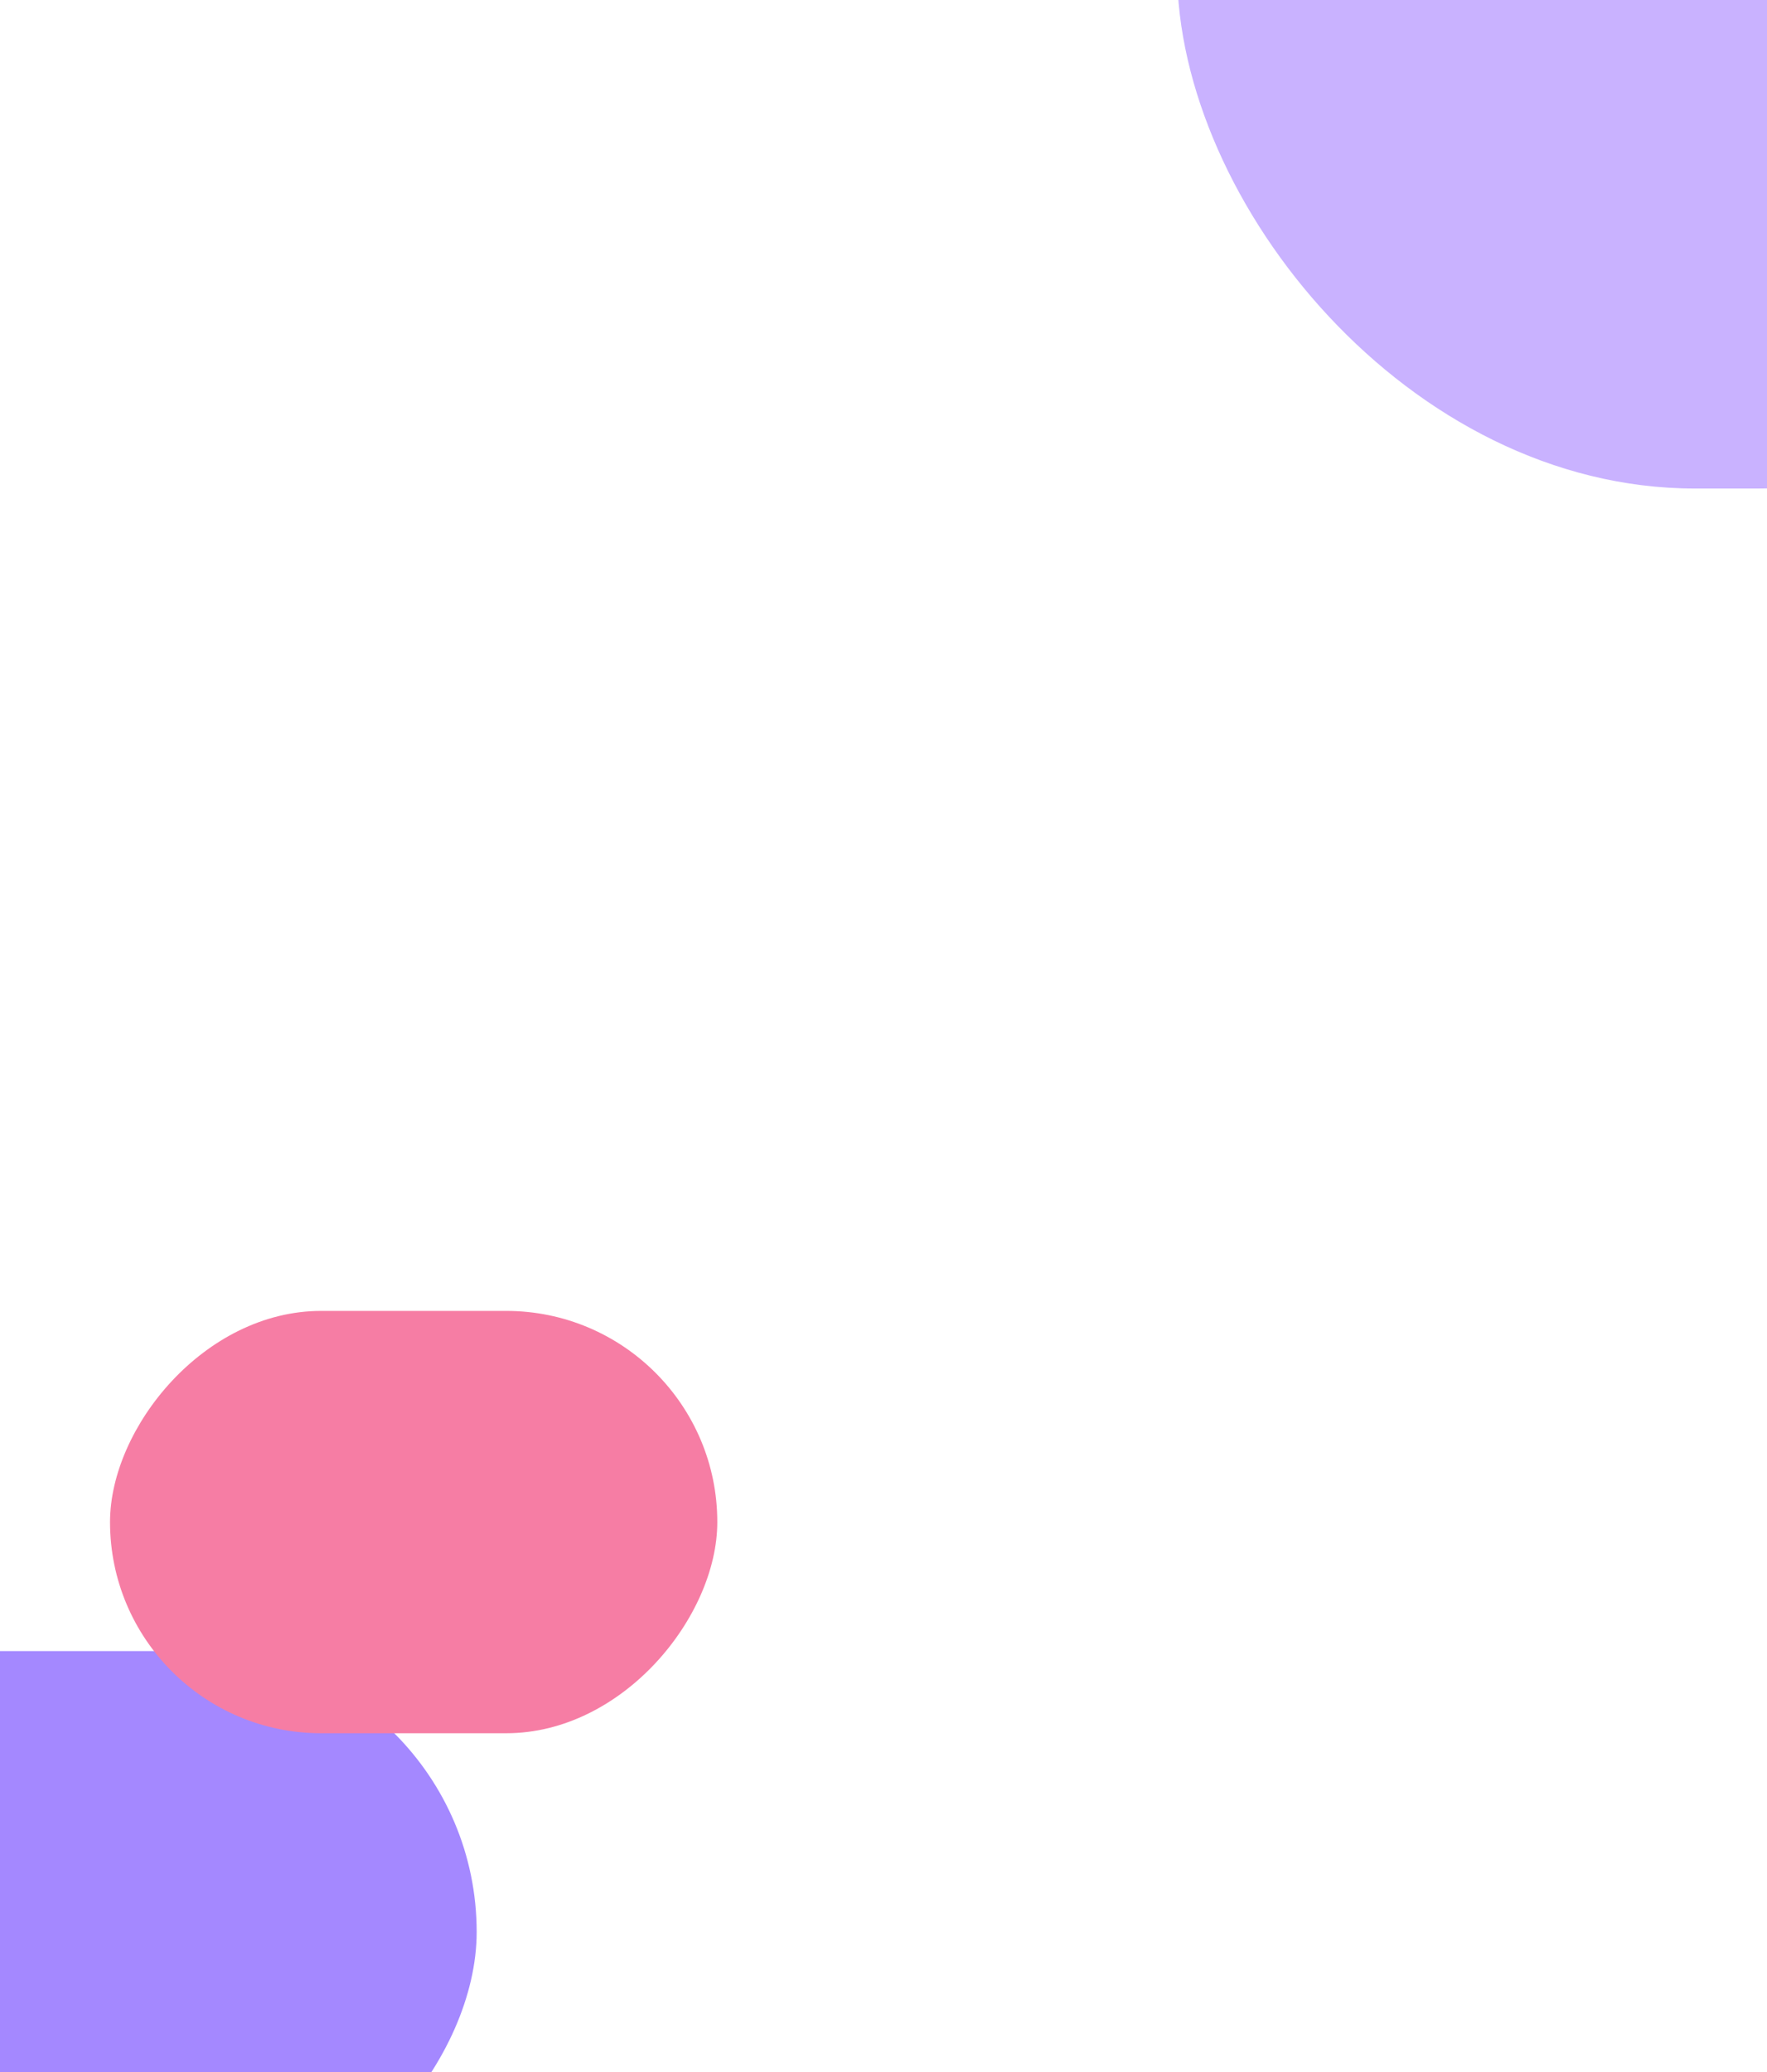 <svg width="1218" height="1428" viewBox="0 0 1218 1428" fill="none" xmlns="http://www.w3.org/2000/svg">
<g clip-path="url(#clip0_1226_5139)">
<rect x="811.406" y="-377.315" width="757.358" height="714.005" rx="357.003" fill="#C9B2FF"/>
<rect width="556.902" height="387.229" rx="193.614" transform="matrix(-1 0 0 1 328.574 1137.91)" fill="#A488FF"/>
<rect width="418.599" height="291.063" rx="145.531" transform="matrix(-1 0 0 1 494.441 903.454)" fill="#F67DA4"/>
</g>
<defs>
<clipPath id="clip0_1226_5139">
<rect width="1218" height="1428" fill="white"/>
</clipPath>
</defs>
</svg>
